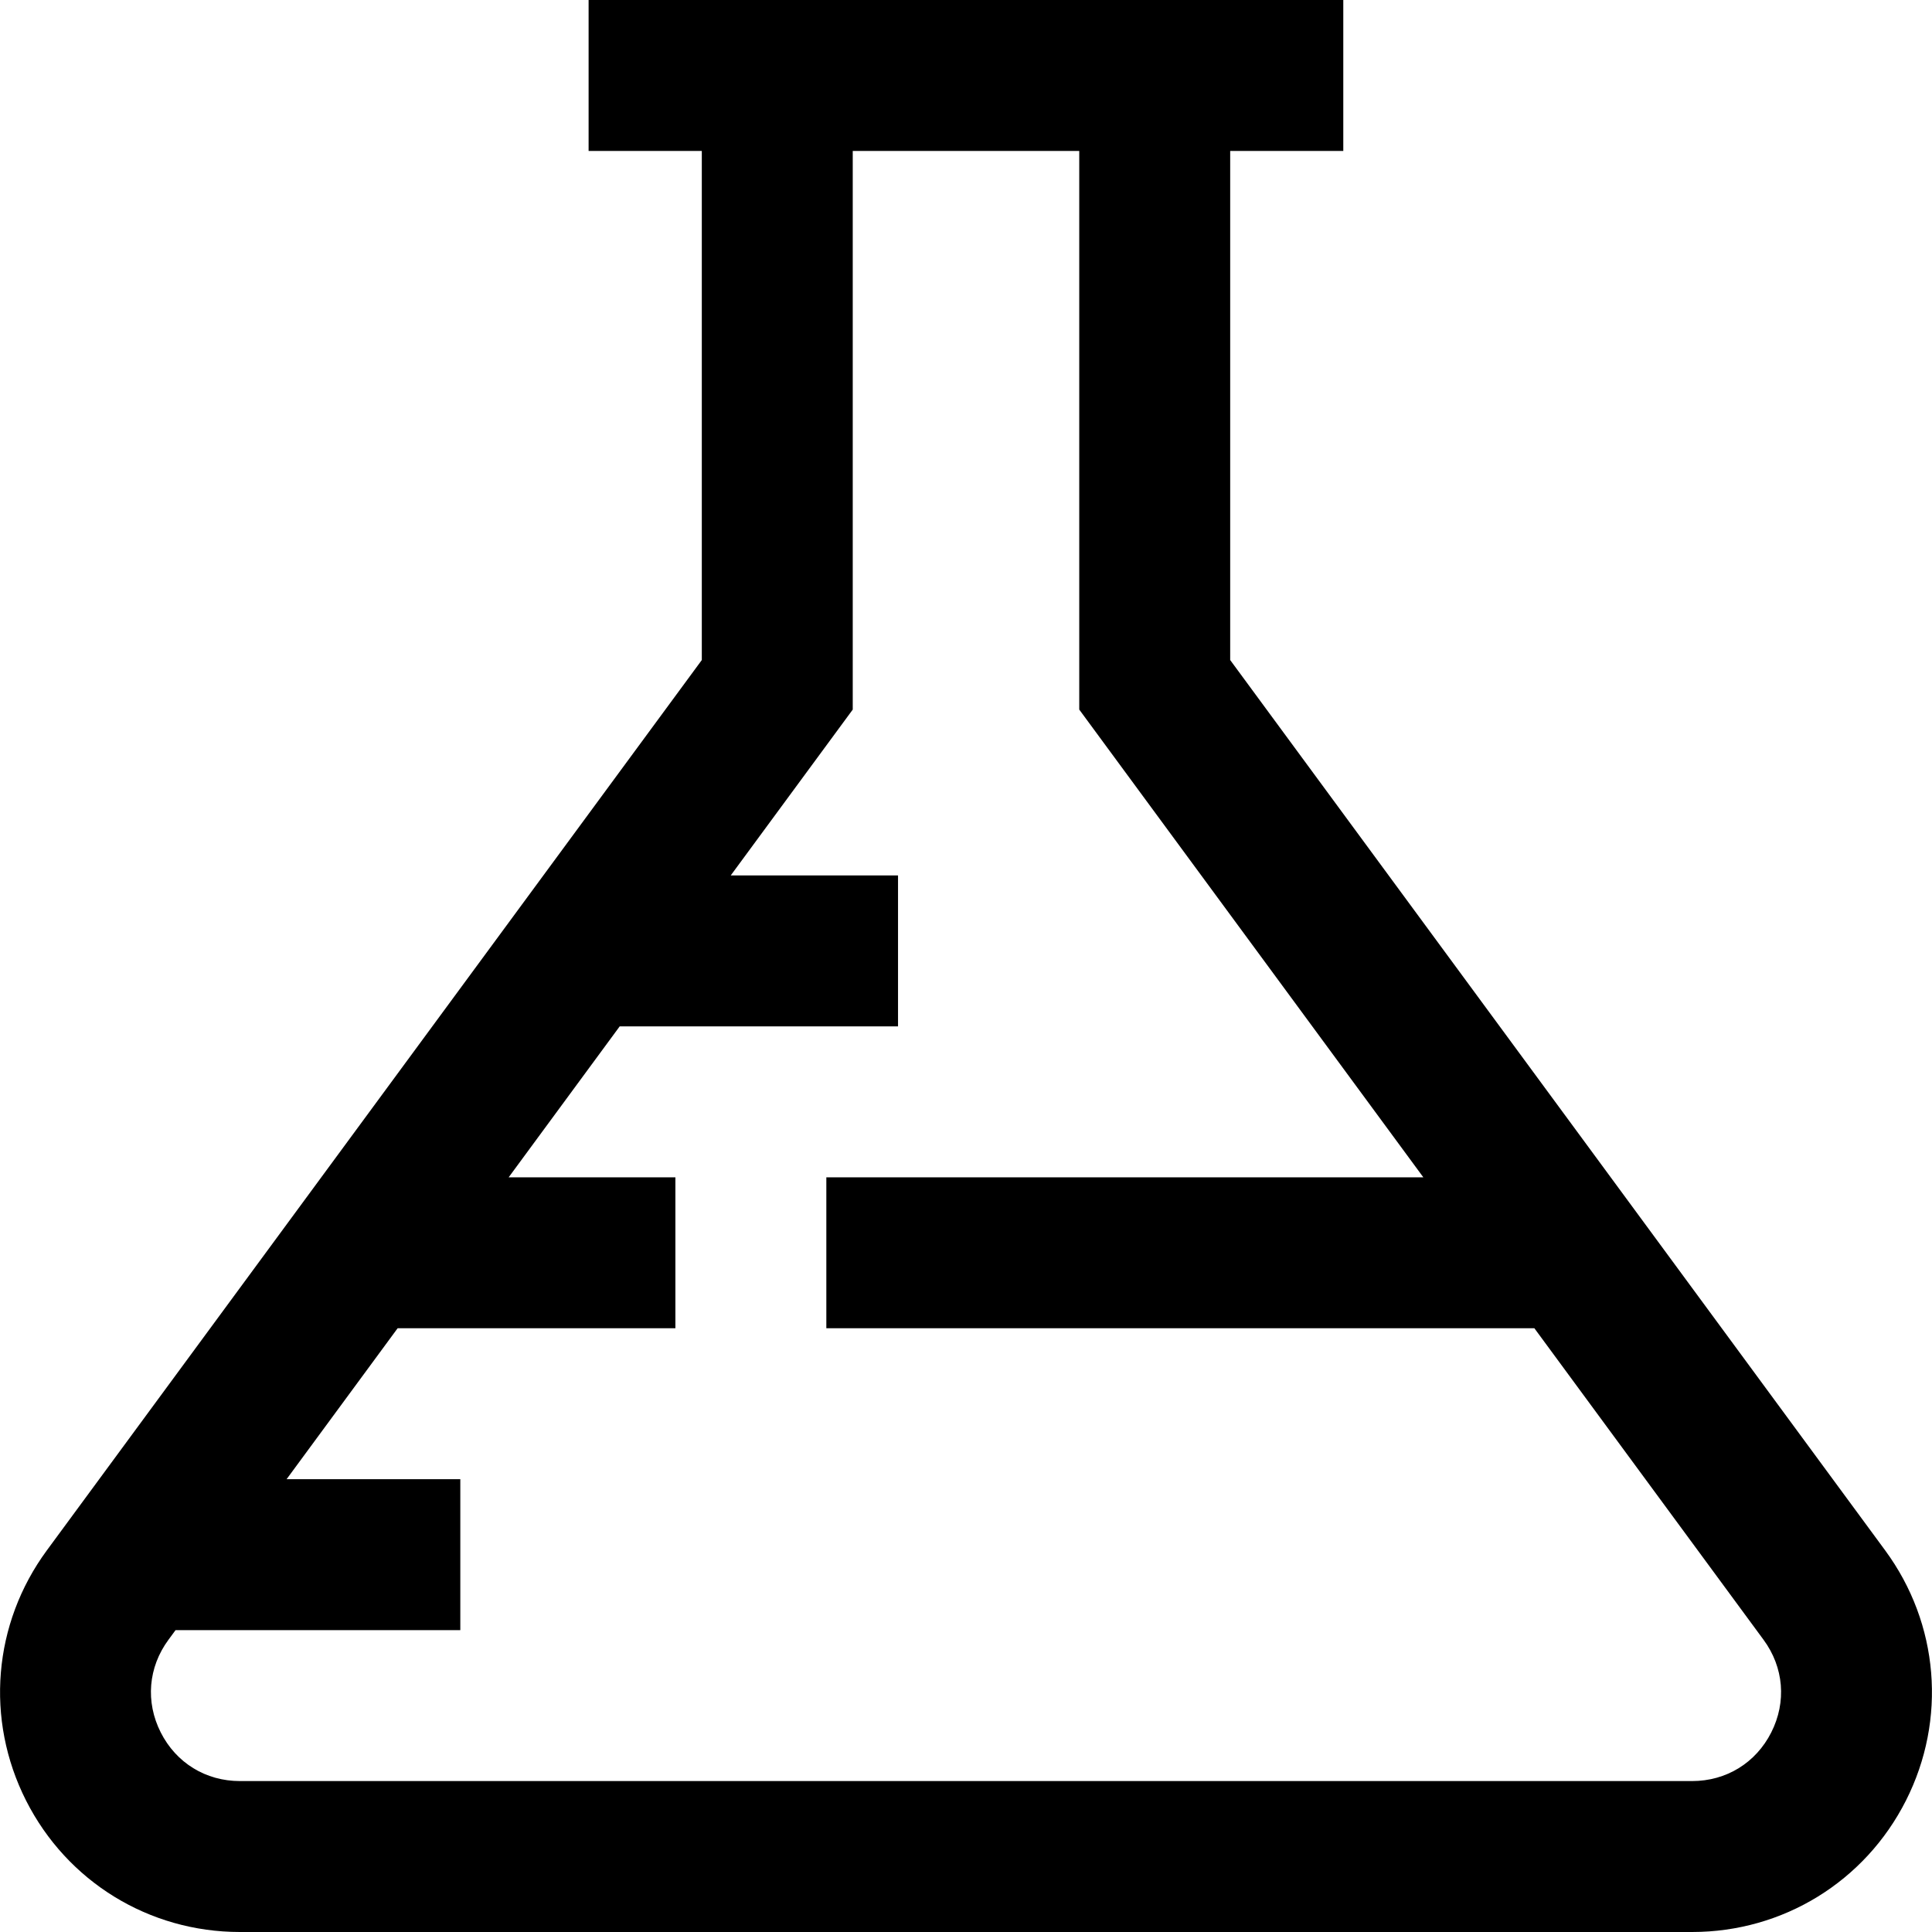 <?xml version="1.0" encoding="iso-8859-1"?>
<!-- Generator: Adobe Illustrator 19.0.0, SVG Export Plug-In . SVG Version: 6.00 Build 0)  -->
<svg xmlns="http://www.w3.org/2000/svg" xmlns:xlink="http://www.w3.org/1999/xlink" version="1.1" id="Layer_1" x="0px" y="0px" viewBox="0 0 512 512" style="enable-background:new 0 0 512 512;" xml:space="preserve" width="512" height="512">
<path d="M499.585,410.864L326.013,174.916V40h29.973V0h-200v40h30v134.916L12.415,410.864c-14.271,19.4-16.384,44.803-5.514,66.294  S39.485,512,63.569,512h384.862c24.084,0,45.798-13.351,56.668-34.842S513.856,430.265,499.585,410.864z M469.405,459.104  C465.321,467.18,457.48,472,448.431,472H63.569c-9.049,0-16.89-4.82-20.974-12.896s-3.321-17.248,2.041-24.537L46.525,432h75.462  v-40H75.95l29.425-40h73.611v-40h-44.186l29.425-40h73.761v-40h-44.335l32.335-43.956V40h60.027v148.044L377.199,312H218.987v40  h187.638l60.739,82.567C472.726,441.856,473.49,451.029,469.405,459.104z"/>















</svg>
